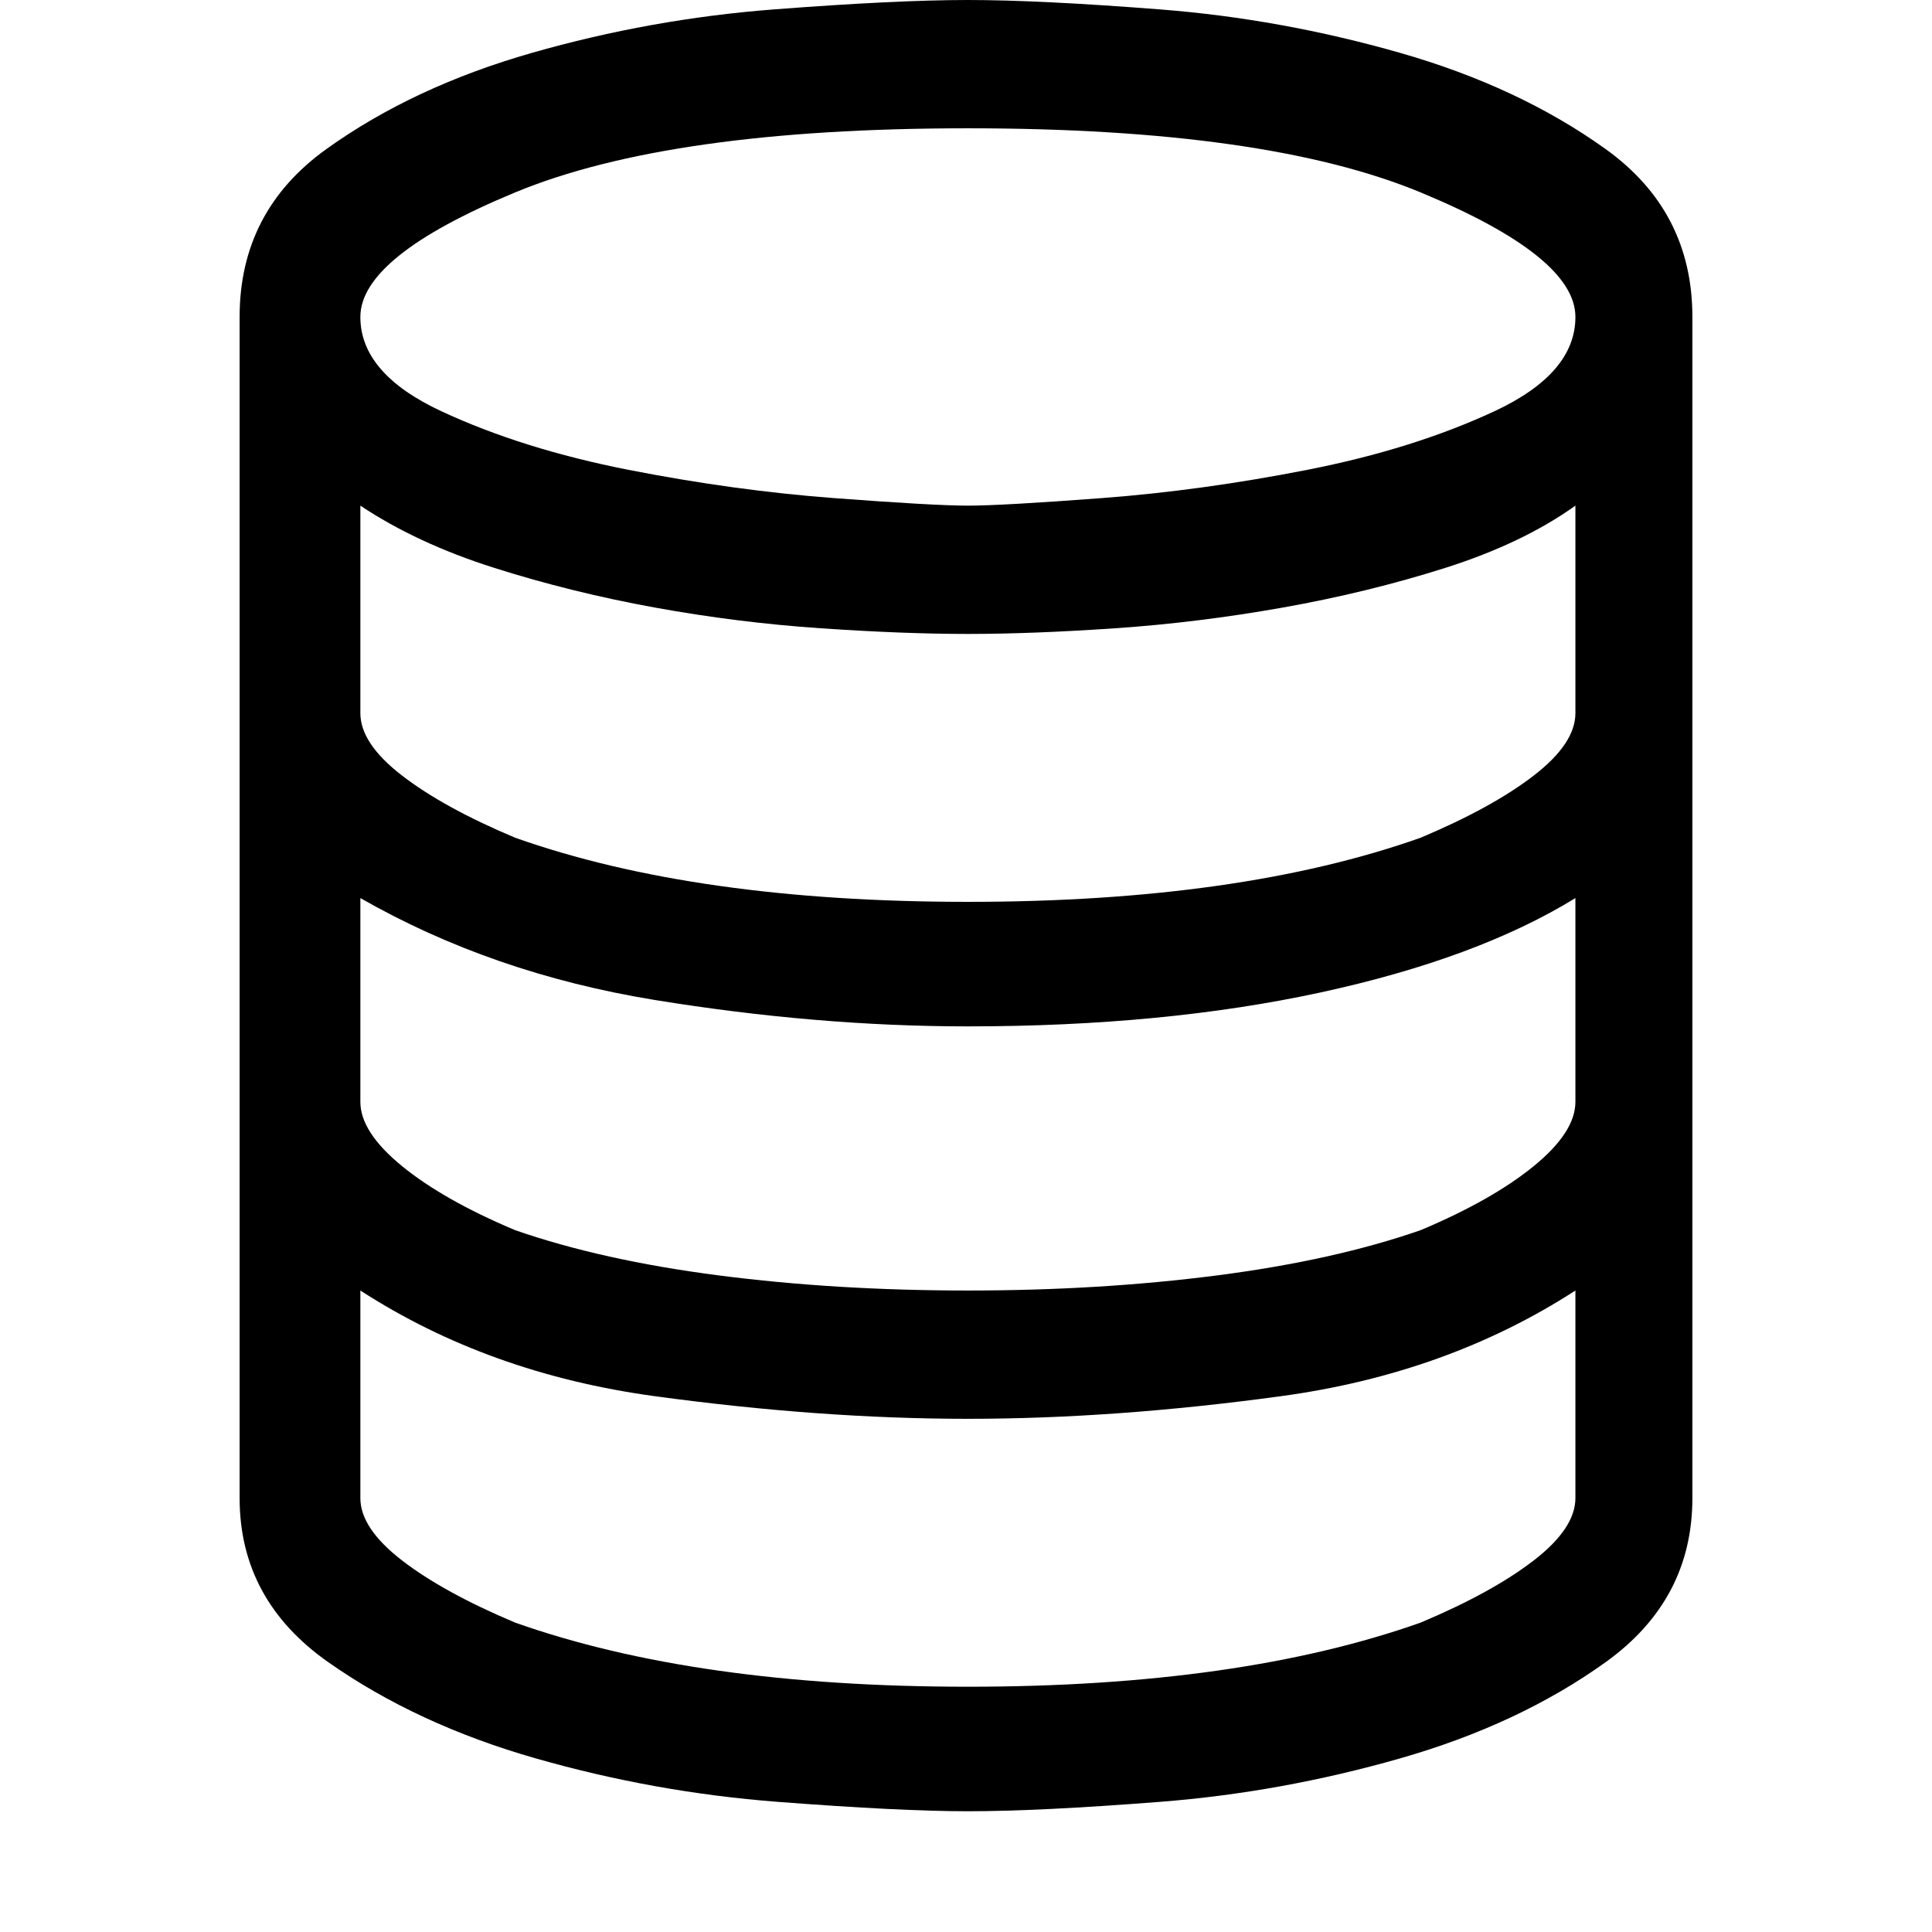 <svg xmlns="http://www.w3.org/2000/svg" viewBox="0 0 512 512">
	<path d="M95.5 84q0 15 21.5 25t49.5 15.5T221 132t35.5 2 35.5-2 54.5-7.5T396 109t21.5-25q0-16-41-33t-120-17-120 17-41 33zm41 138q48 17 120 17t120-17q19-8 30-16.5t11-16.5v-55q-14 10-34.5 16.5T340 161t-44.5 5.5-39 1.5-39-1.5-44-5.5-42.5-10.5T95.5 134v55q0 8 11 16.5t30 16.5zm0 104q23 8 54 12t66 4 66-4 54-12q19-8 30-17t11-17v-54q-26 16-67.5 25t-93.5 9q-40 0-83-7t-78-27v54q0 8 11 17t30 17zm0 104q48 17 120 17t120-17q19-8 30-16.5t11-16.5v-55q-34 22-78 28t-83 6-83-6-78-28v55q0 8 11 16.5t30 16.5zm-73-33V84q0-28 23-44.5T141 14t64-11.5T256.5 0t51 2.5T371 14t54.5 25.5 23 44.5v313q0 27-23 43.5T371 466t-63.5 11.5-51 2.5q-18 0-50.5-2.5T142 466t-55-25.5T63.5 397z"/>
</svg>